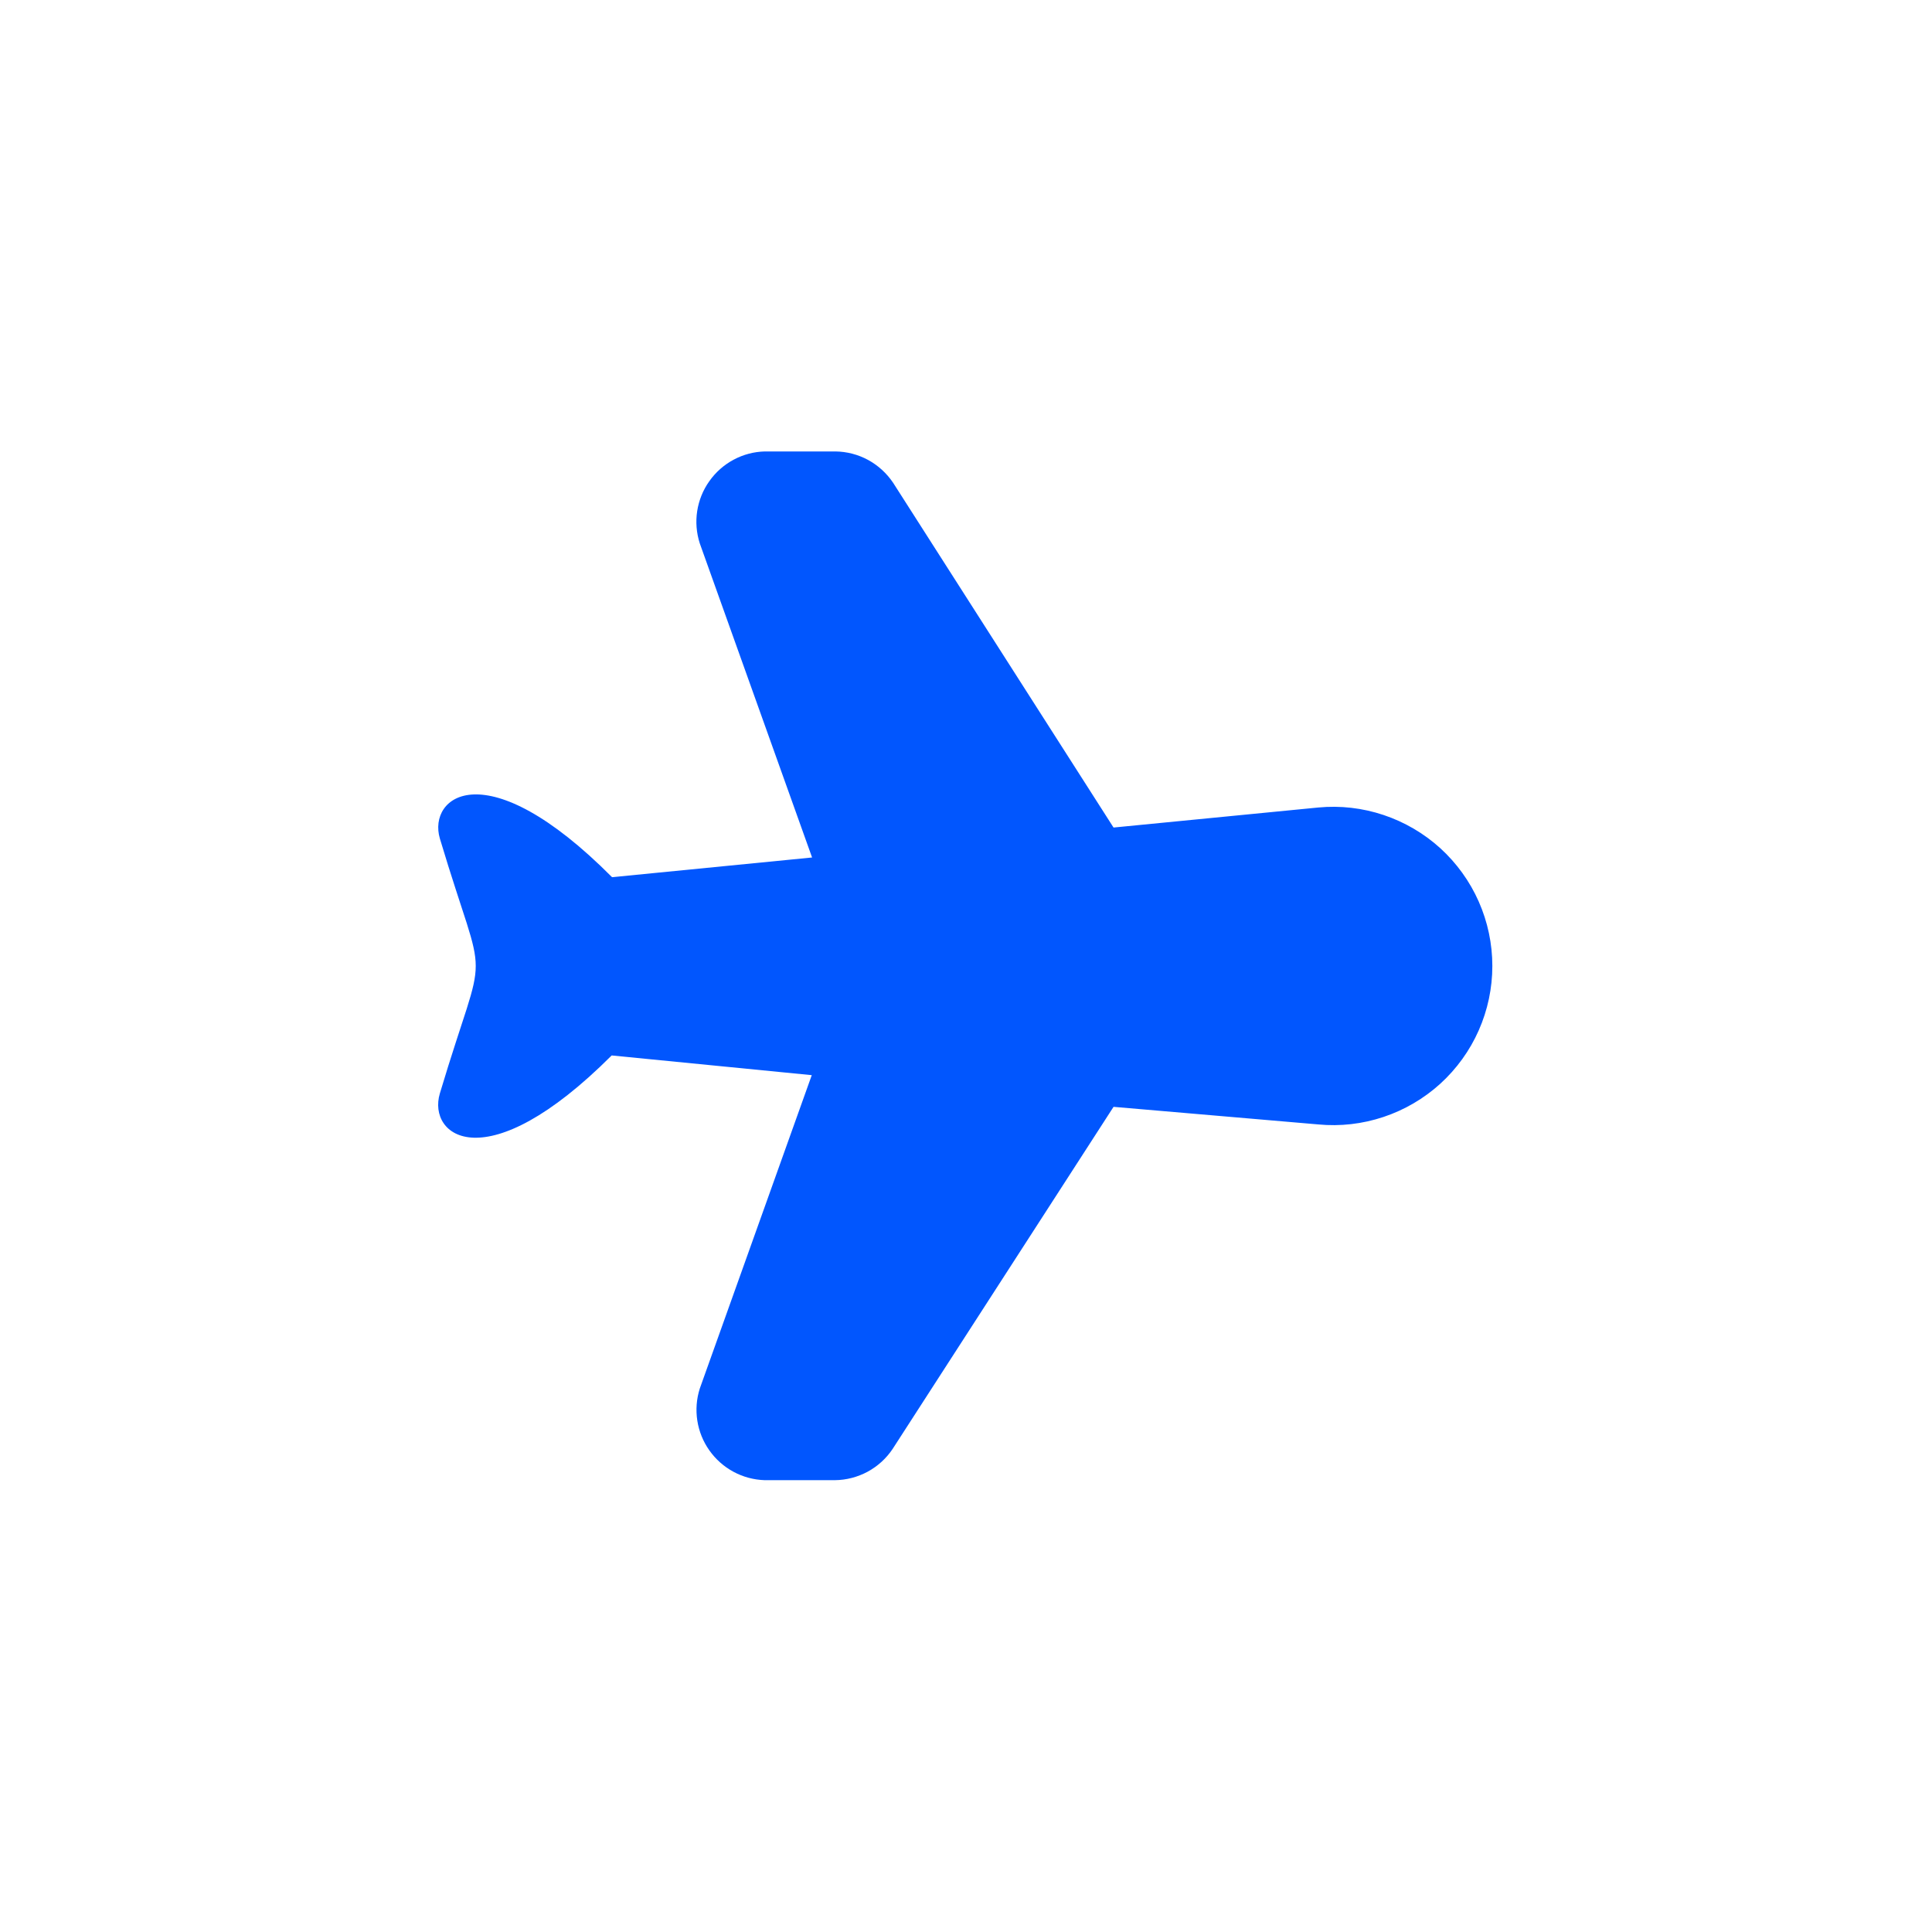 <?xml version="1.0" encoding="UTF-8"?> <svg xmlns="http://www.w3.org/2000/svg" width="30" height="30" viewBox="0 0 30 30" fill="none"> <path d="M20.469 12.539L17.291 12.85L13.868 7.496C13.769 7.349 13.636 7.227 13.48 7.142C13.323 7.057 13.149 7.012 12.971 7.01H11.877C11.708 7.014 11.541 7.058 11.392 7.138C11.242 7.218 11.113 7.332 11.015 7.471C10.916 7.609 10.852 7.769 10.826 7.936C10.8 8.104 10.814 8.275 10.866 8.437L12.61 13.315L9.504 13.621C7.541 11.647 6.638 12.369 6.83 13.02C7.573 15.503 7.573 14.496 6.83 16.979C6.633 17.641 7.541 18.346 9.498 16.389L12.605 16.695L10.866 21.562C10.815 21.723 10.802 21.893 10.828 22.06C10.854 22.227 10.918 22.385 11.016 22.523C11.113 22.66 11.241 22.774 11.39 22.854C11.538 22.934 11.703 22.978 11.872 22.984H12.966C13.143 22.982 13.318 22.936 13.474 22.852C13.63 22.767 13.764 22.645 13.862 22.497L17.291 17.187L20.469 17.46C20.811 17.493 21.157 17.453 21.483 17.344C21.81 17.235 22.11 17.059 22.365 16.828C22.619 16.596 22.823 16.314 22.962 15.999C23.101 15.684 23.173 15.344 23.173 15C23.173 14.655 23.101 14.315 22.962 14C22.823 13.685 22.619 13.403 22.365 13.171C22.11 12.94 21.81 12.764 21.483 12.655C21.157 12.546 20.811 12.506 20.469 12.539V12.539Z" fill="#0156FE"></path> </svg> 